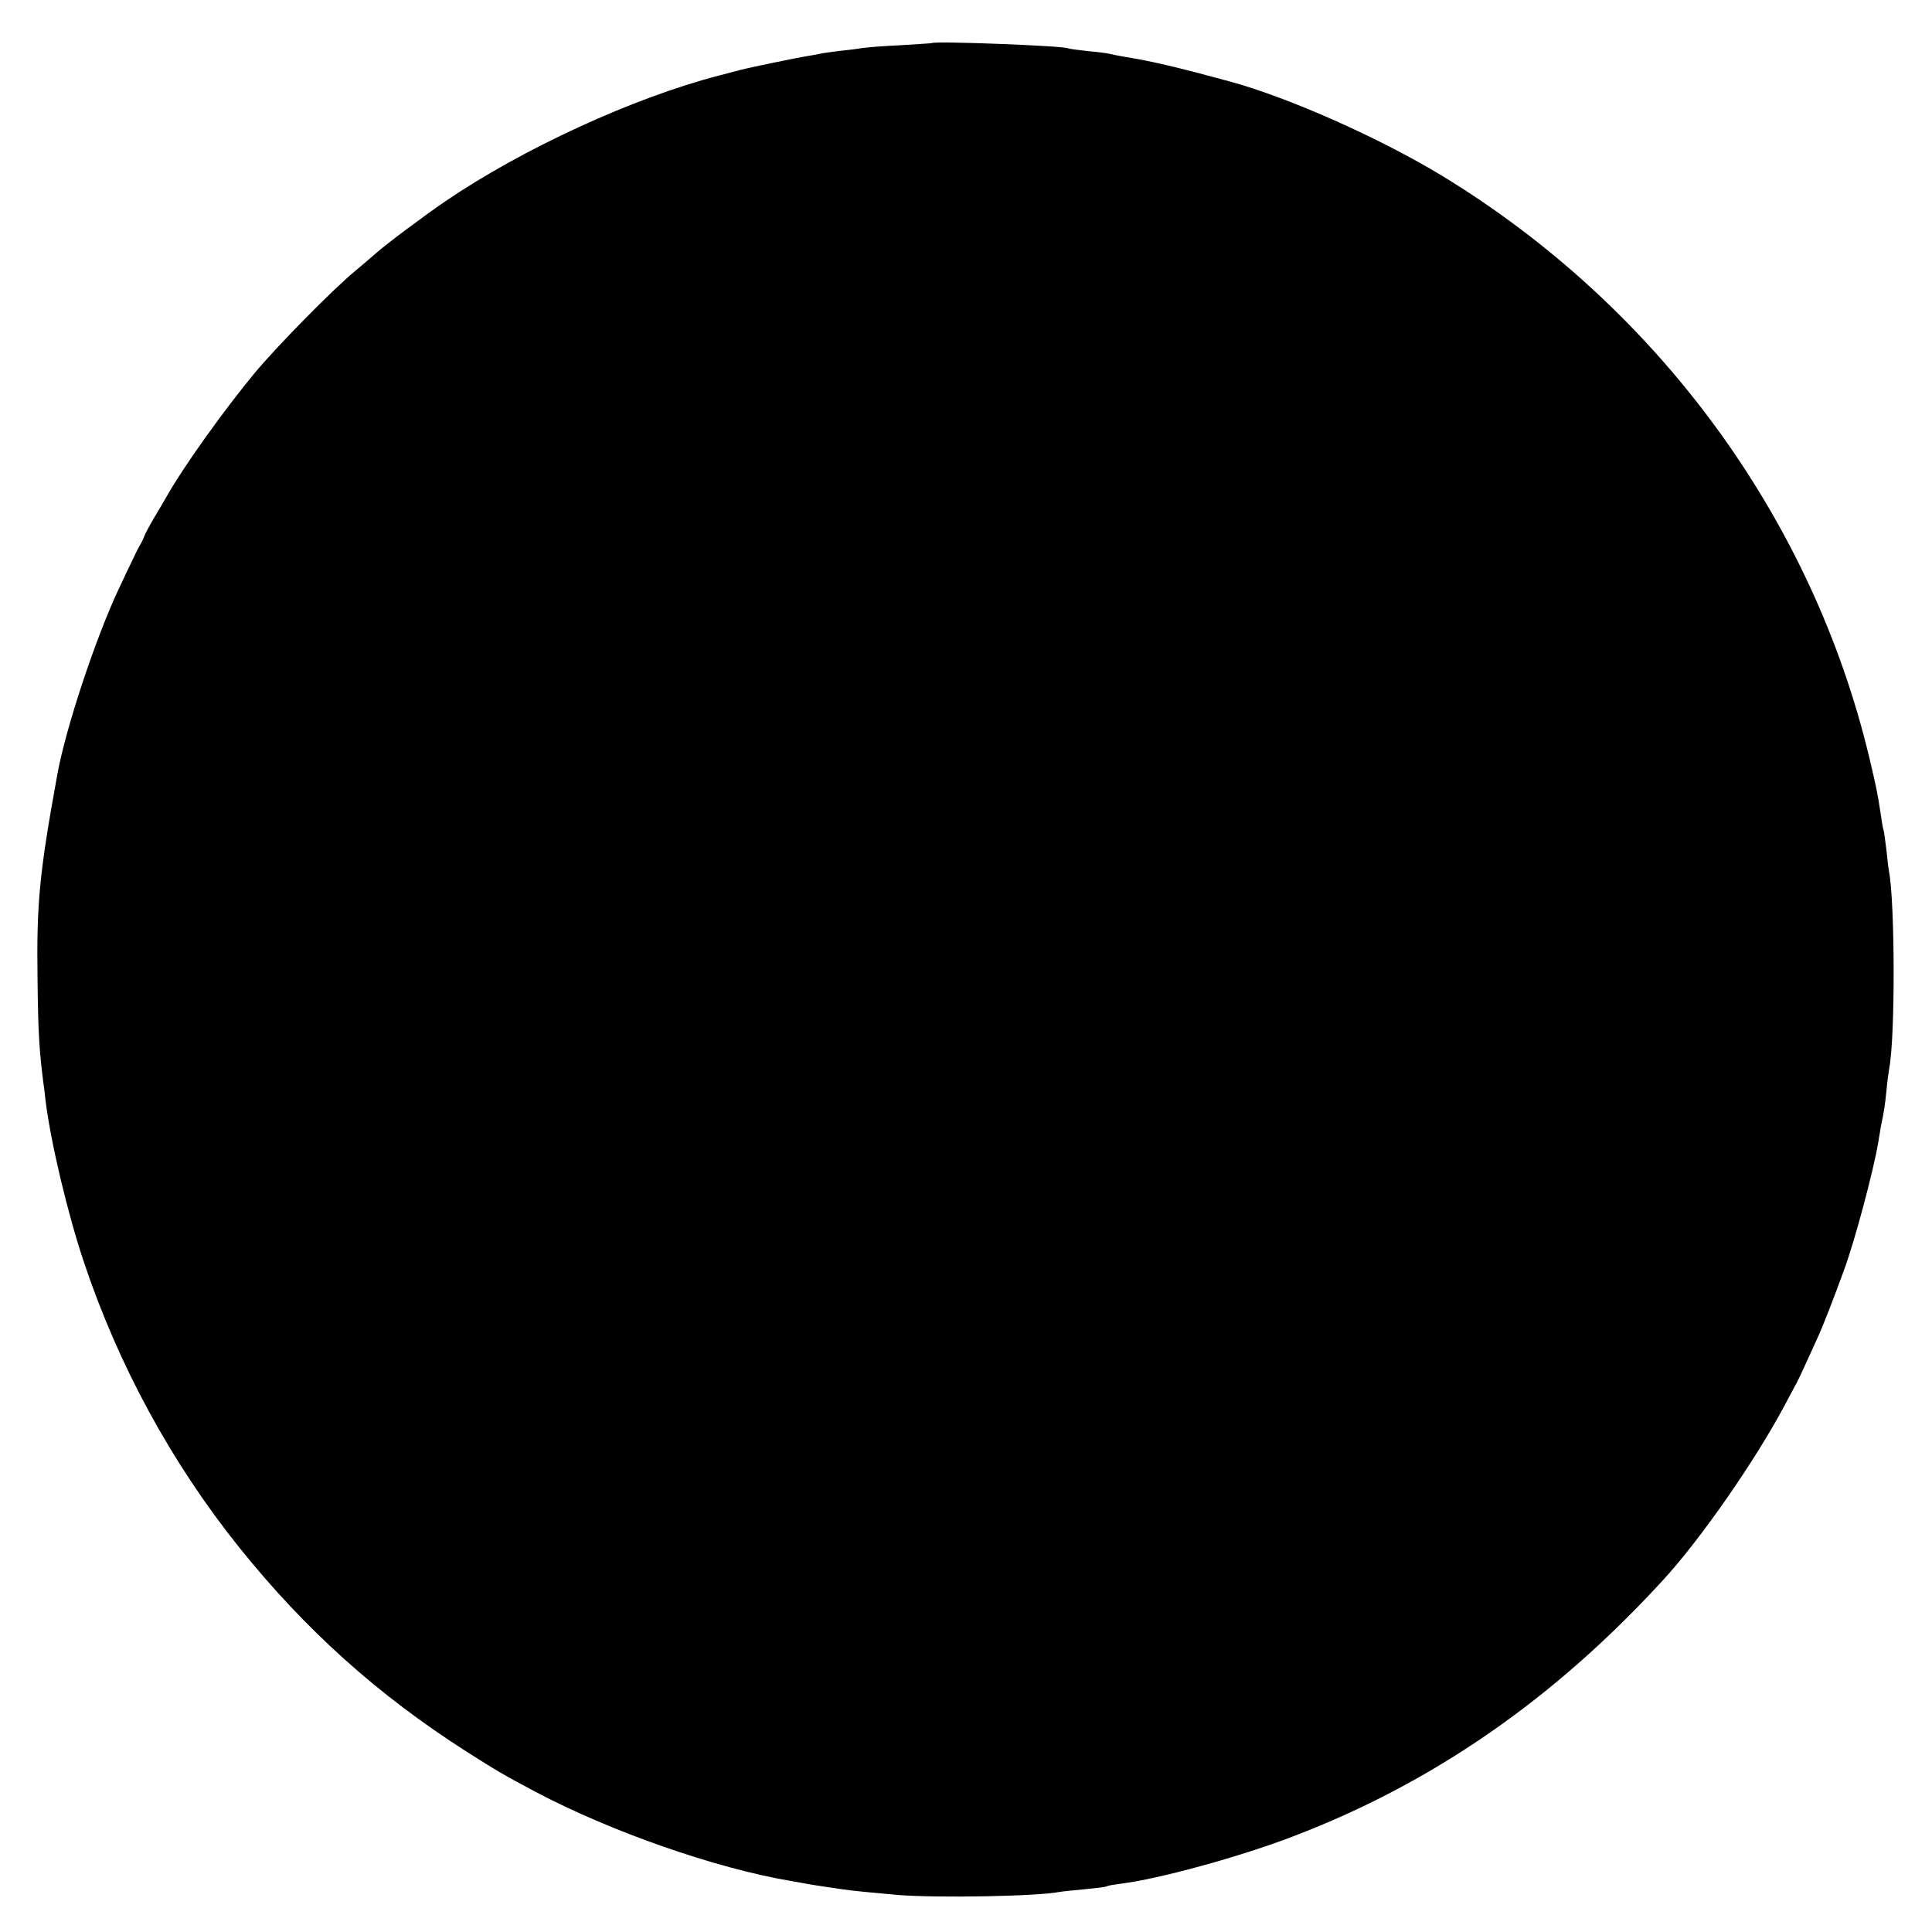 <?xml version="1.0" standalone="no"?>
<!DOCTYPE svg PUBLIC "-//W3C//DTD SVG 20010904//EN"
 "http://www.w3.org/TR/2001/REC-SVG-20010904/DTD/svg10.dtd">
<svg version="1.0" xmlns="http://www.w3.org/2000/svg"
 width="700pt" height="700pt" viewBox="0 0 700 700"
 preserveAspectRatio="xMidYMid meet">
<g transform="translate(0,700) scale(0.1,-0.1)"
fill="#000000" stroke="none">
<path d="M3377 6844 c-1 -1 -54 -4 -117 -8 -63 -3 -124 -8 -135 -10 -11 -2
-47 -7 -80 -10 -33 -4 -67 -9 -75 -11 -8 -2 -31 -6 -50 -9 -31 -5 -202 -40
-240 -50 -8 -2 -42 -11 -76 -20 -309 -80 -711 -265 -990 -455 -79 -54 -210
-152 -250 -187 -12 -11 -46 -39 -75 -64 -82 -67 -285 -274 -365 -370 -113
-136 -259 -341 -318 -445 -9 -16 -30 -52 -47 -80 -16 -27 -32 -57 -35 -65 -3
-8 -9 -22 -14 -30 -5 -8 -18 -33 -28 -55 -11 -22 -33 -69 -50 -105 -84 -177
-195 -510 -225 -680 -64 -352 -75 -461 -71 -740 2 -186 6 -252 20 -365 4 -27
8 -60 9 -73 19 -152 80 -409 139 -585 125 -374 317 -727 563 -1034 240 -299
502 -534 821 -738 115 -73 130 -82 252 -147 272 -144 652 -277 925 -323 17 -3
39 -7 50 -9 20 -4 86 -14 135 -21 31 -5 114 -13 205 -21 141 -11 501 -5 583
11 10 2 52 6 93 10 40 4 77 8 80 11 3 2 26 6 50 9 138 17 433 98 623 171 507
193 950 500 1346 934 135 148 330 429 436 628 20 37 39 74 44 82 8 15 54 115
83 180 15 35 52 128 87 225 39 104 108 363 125 465 3 19 8 46 10 60 12 57 14
71 20 129 3 33 8 69 10 80 22 114 21 600 -1 715 -2 10 -6 44 -9 75 -4 31 -8
63 -10 71 -3 8 -7 33 -10 55 -13 86 -17 103 -41 205 -207 873 -769 1638 -1549
2113 -226 137 -556 284 -770 342 -191 52 -280 73 -385 90 -19 3 -42 8 -50 10
-8 2 -44 7 -80 10 -36 4 -67 8 -70 10 -14 9 -483 27 -493 19z"/>
</g>
</svg>
